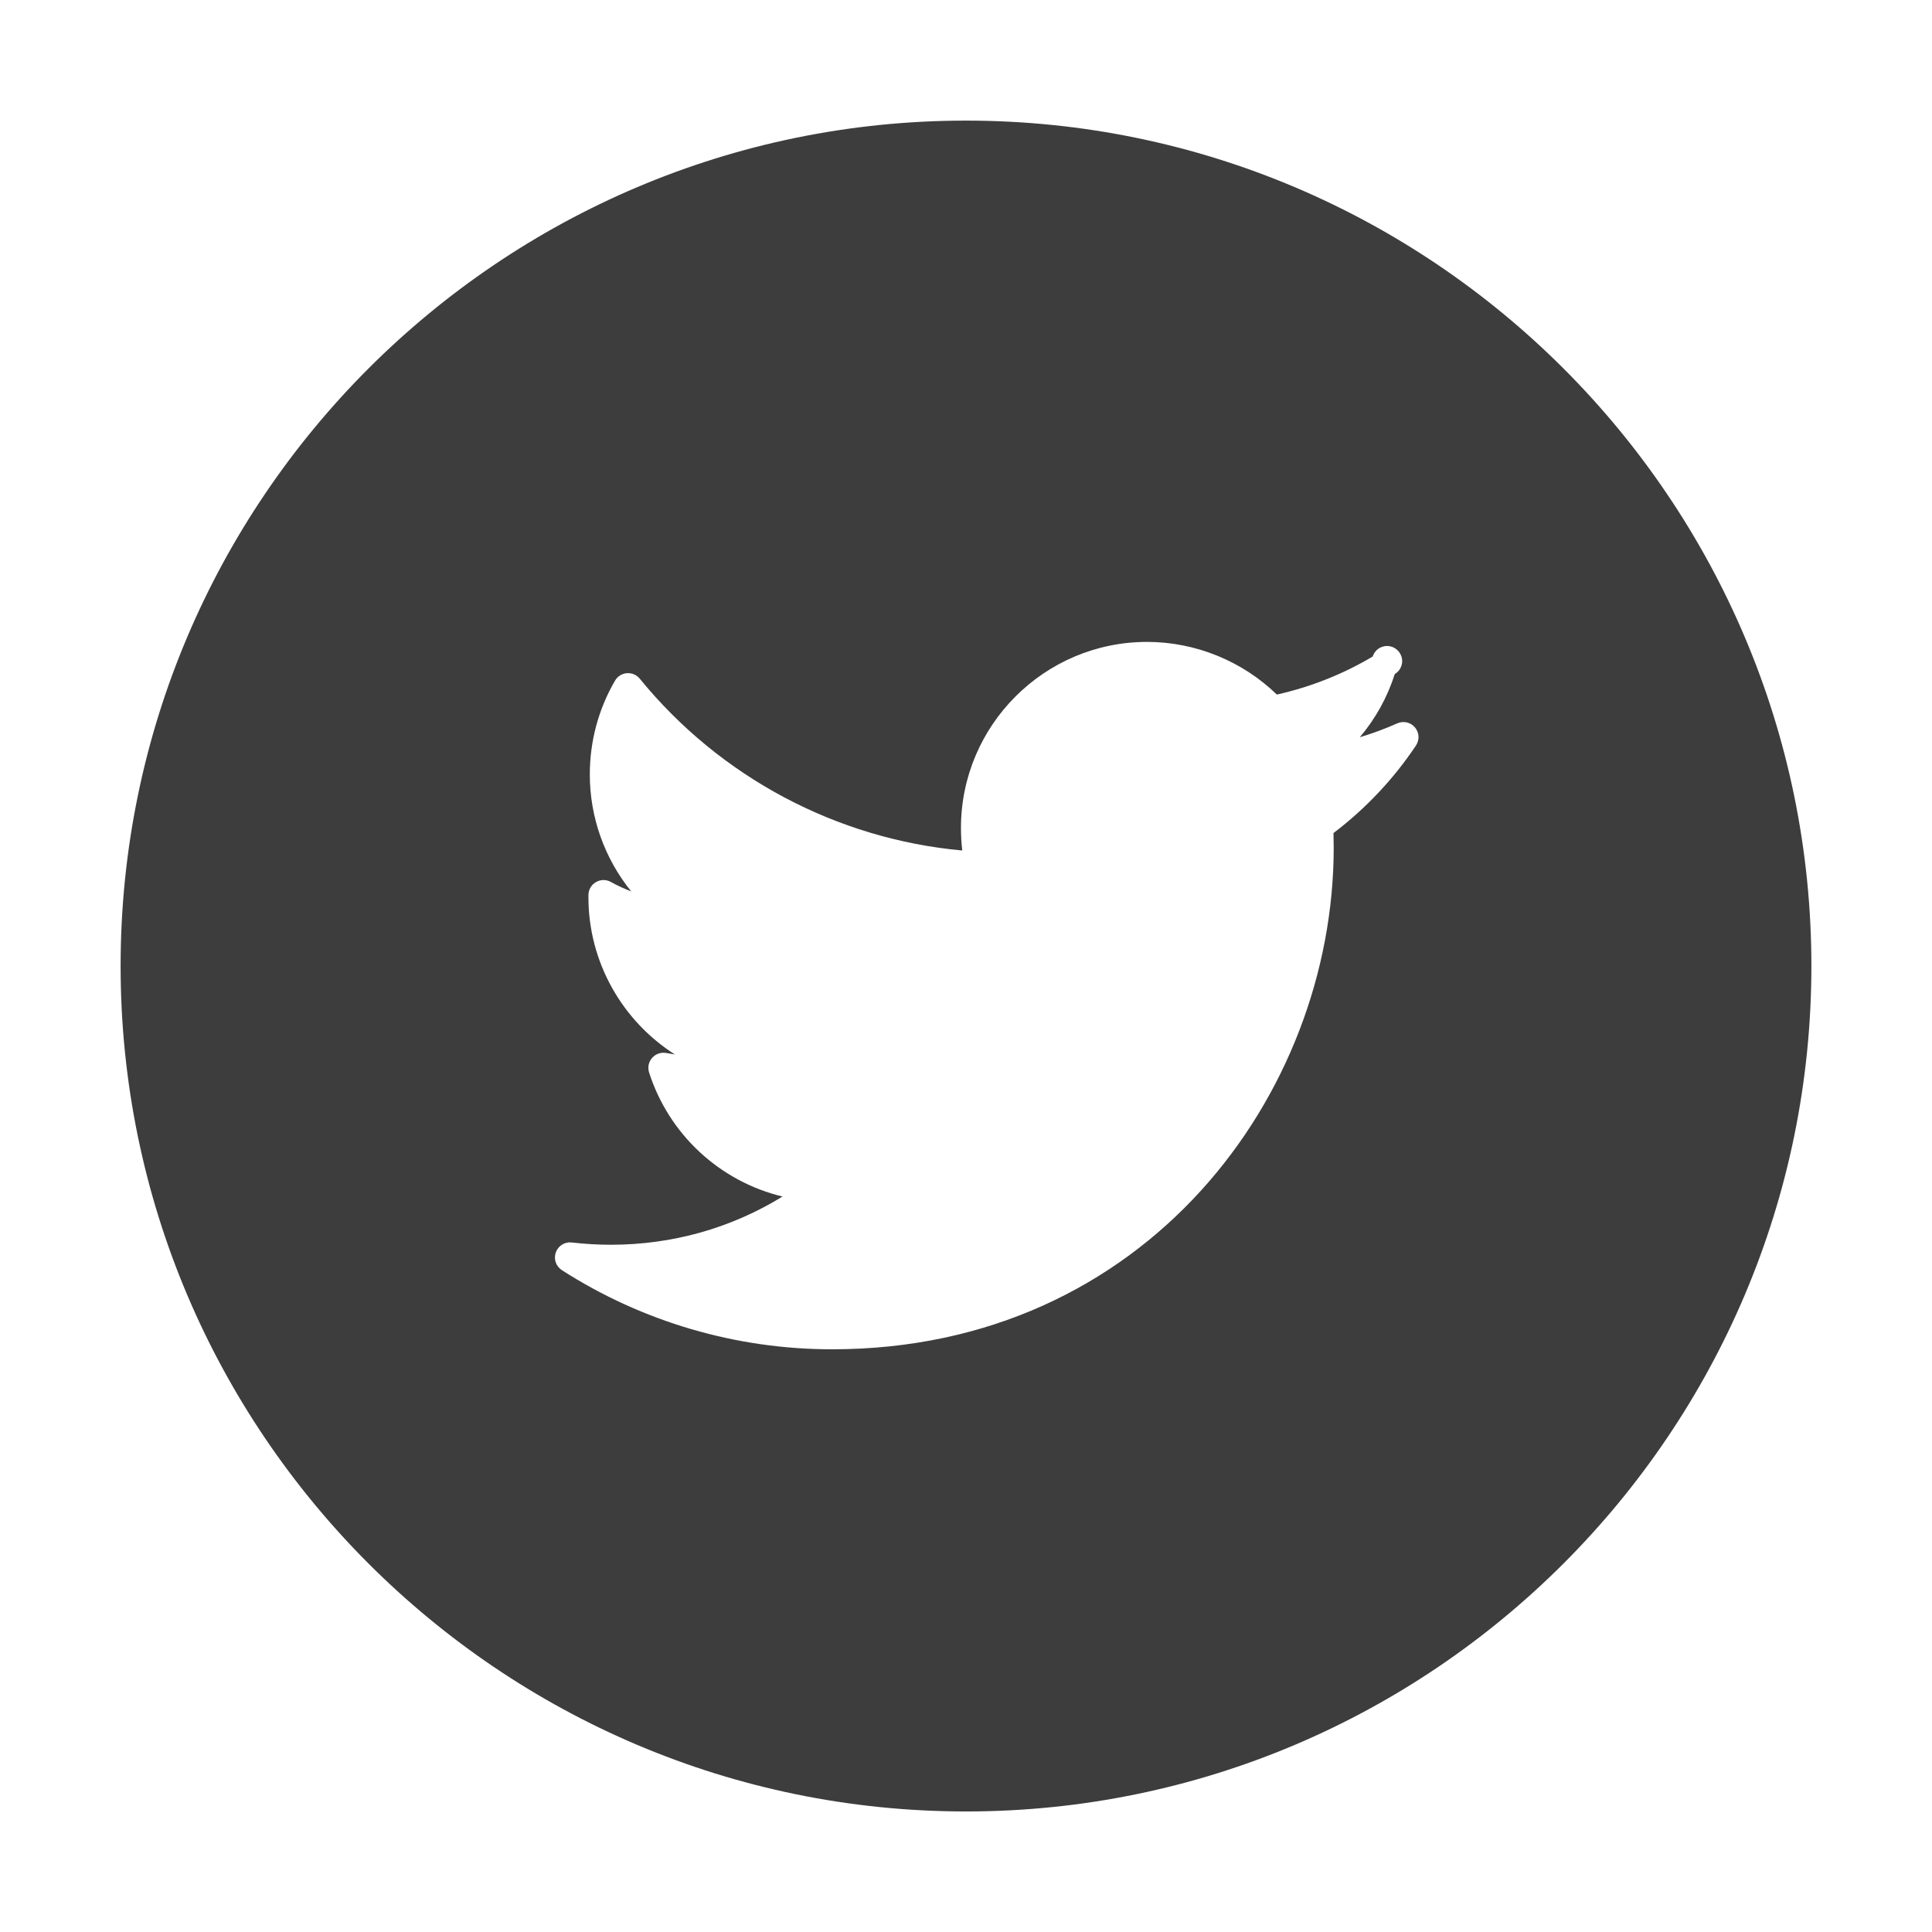<?xml version="1.0" encoding="UTF-8"?> <svg xmlns="http://www.w3.org/2000/svg" width="28" height="28" viewBox="0 0 28 28" fill="none"><path d="M14 1.748C7.244 1.748 1.748 7.244 1.748 14C1.748 20.756 7.244 26.253 14 26.253C20.756 26.253 26.252 20.756 26.252 14C26.252 7.244 20.756 1.748 14 1.748ZM20.521 10.805C20.196 11.291 19.792 11.72 19.326 12.073C19.328 12.144 19.329 12.215 19.329 12.286C19.329 15.859 16.61 19.555 12.06 19.555C10.672 19.556 9.312 19.158 8.143 18.408C8.102 18.381 8.07 18.341 8.054 18.295C8.038 18.248 8.039 18.197 8.055 18.151C8.072 18.104 8.104 18.064 8.146 18.038C8.188 18.012 8.237 18.001 8.286 18.007C8.478 18.029 8.668 18.04 8.852 18.04C9.744 18.04 10.595 17.8 11.341 17.341C10.892 17.233 10.478 17.01 10.139 16.695C9.8 16.38 9.548 15.983 9.407 15.543C9.396 15.507 9.394 15.468 9.401 15.431C9.409 15.394 9.427 15.359 9.452 15.331C9.477 15.302 9.509 15.281 9.545 15.269C9.581 15.257 9.62 15.254 9.657 15.261C9.698 15.269 9.739 15.276 9.781 15.282C9.021 14.798 8.528 13.947 8.528 13.004V12.973C8.528 12.935 8.538 12.898 8.557 12.864C8.576 12.831 8.603 12.804 8.636 12.785C8.669 12.765 8.706 12.755 8.744 12.754C8.782 12.754 8.82 12.763 8.853 12.782C8.948 12.835 9.047 12.88 9.148 12.919C8.759 12.438 8.547 11.839 8.548 11.221C8.548 10.744 8.674 10.275 8.913 9.865C8.931 9.834 8.956 9.808 8.986 9.789C9.016 9.771 9.05 9.759 9.085 9.756C9.12 9.754 9.156 9.759 9.188 9.773C9.221 9.787 9.249 9.809 9.272 9.836C10.435 11.263 12.127 12.161 13.946 12.326C13.933 12.217 13.927 12.108 13.927 11.999C13.927 10.512 15.137 9.303 16.624 9.303C17.325 9.303 18.004 9.58 18.505 10.066C18.994 9.957 19.463 9.771 19.894 9.515C19.905 9.481 19.924 9.45 19.949 9.425C19.974 9.4 20.005 9.382 20.039 9.372C20.073 9.361 20.108 9.359 20.143 9.366C20.178 9.373 20.211 9.388 20.238 9.41C20.266 9.432 20.288 9.46 20.302 9.493C20.317 9.525 20.323 9.56 20.321 9.596C20.318 9.631 20.307 9.665 20.289 9.695C20.27 9.726 20.245 9.751 20.214 9.769C20.107 10.105 19.935 10.416 19.707 10.685C19.892 10.629 20.074 10.562 20.251 10.483C20.294 10.464 20.343 10.459 20.389 10.47C20.435 10.481 20.476 10.506 20.507 10.542C20.537 10.579 20.555 10.624 20.558 10.671C20.56 10.719 20.547 10.765 20.521 10.805Z" fill="#3D3D3D"></path></svg> 
